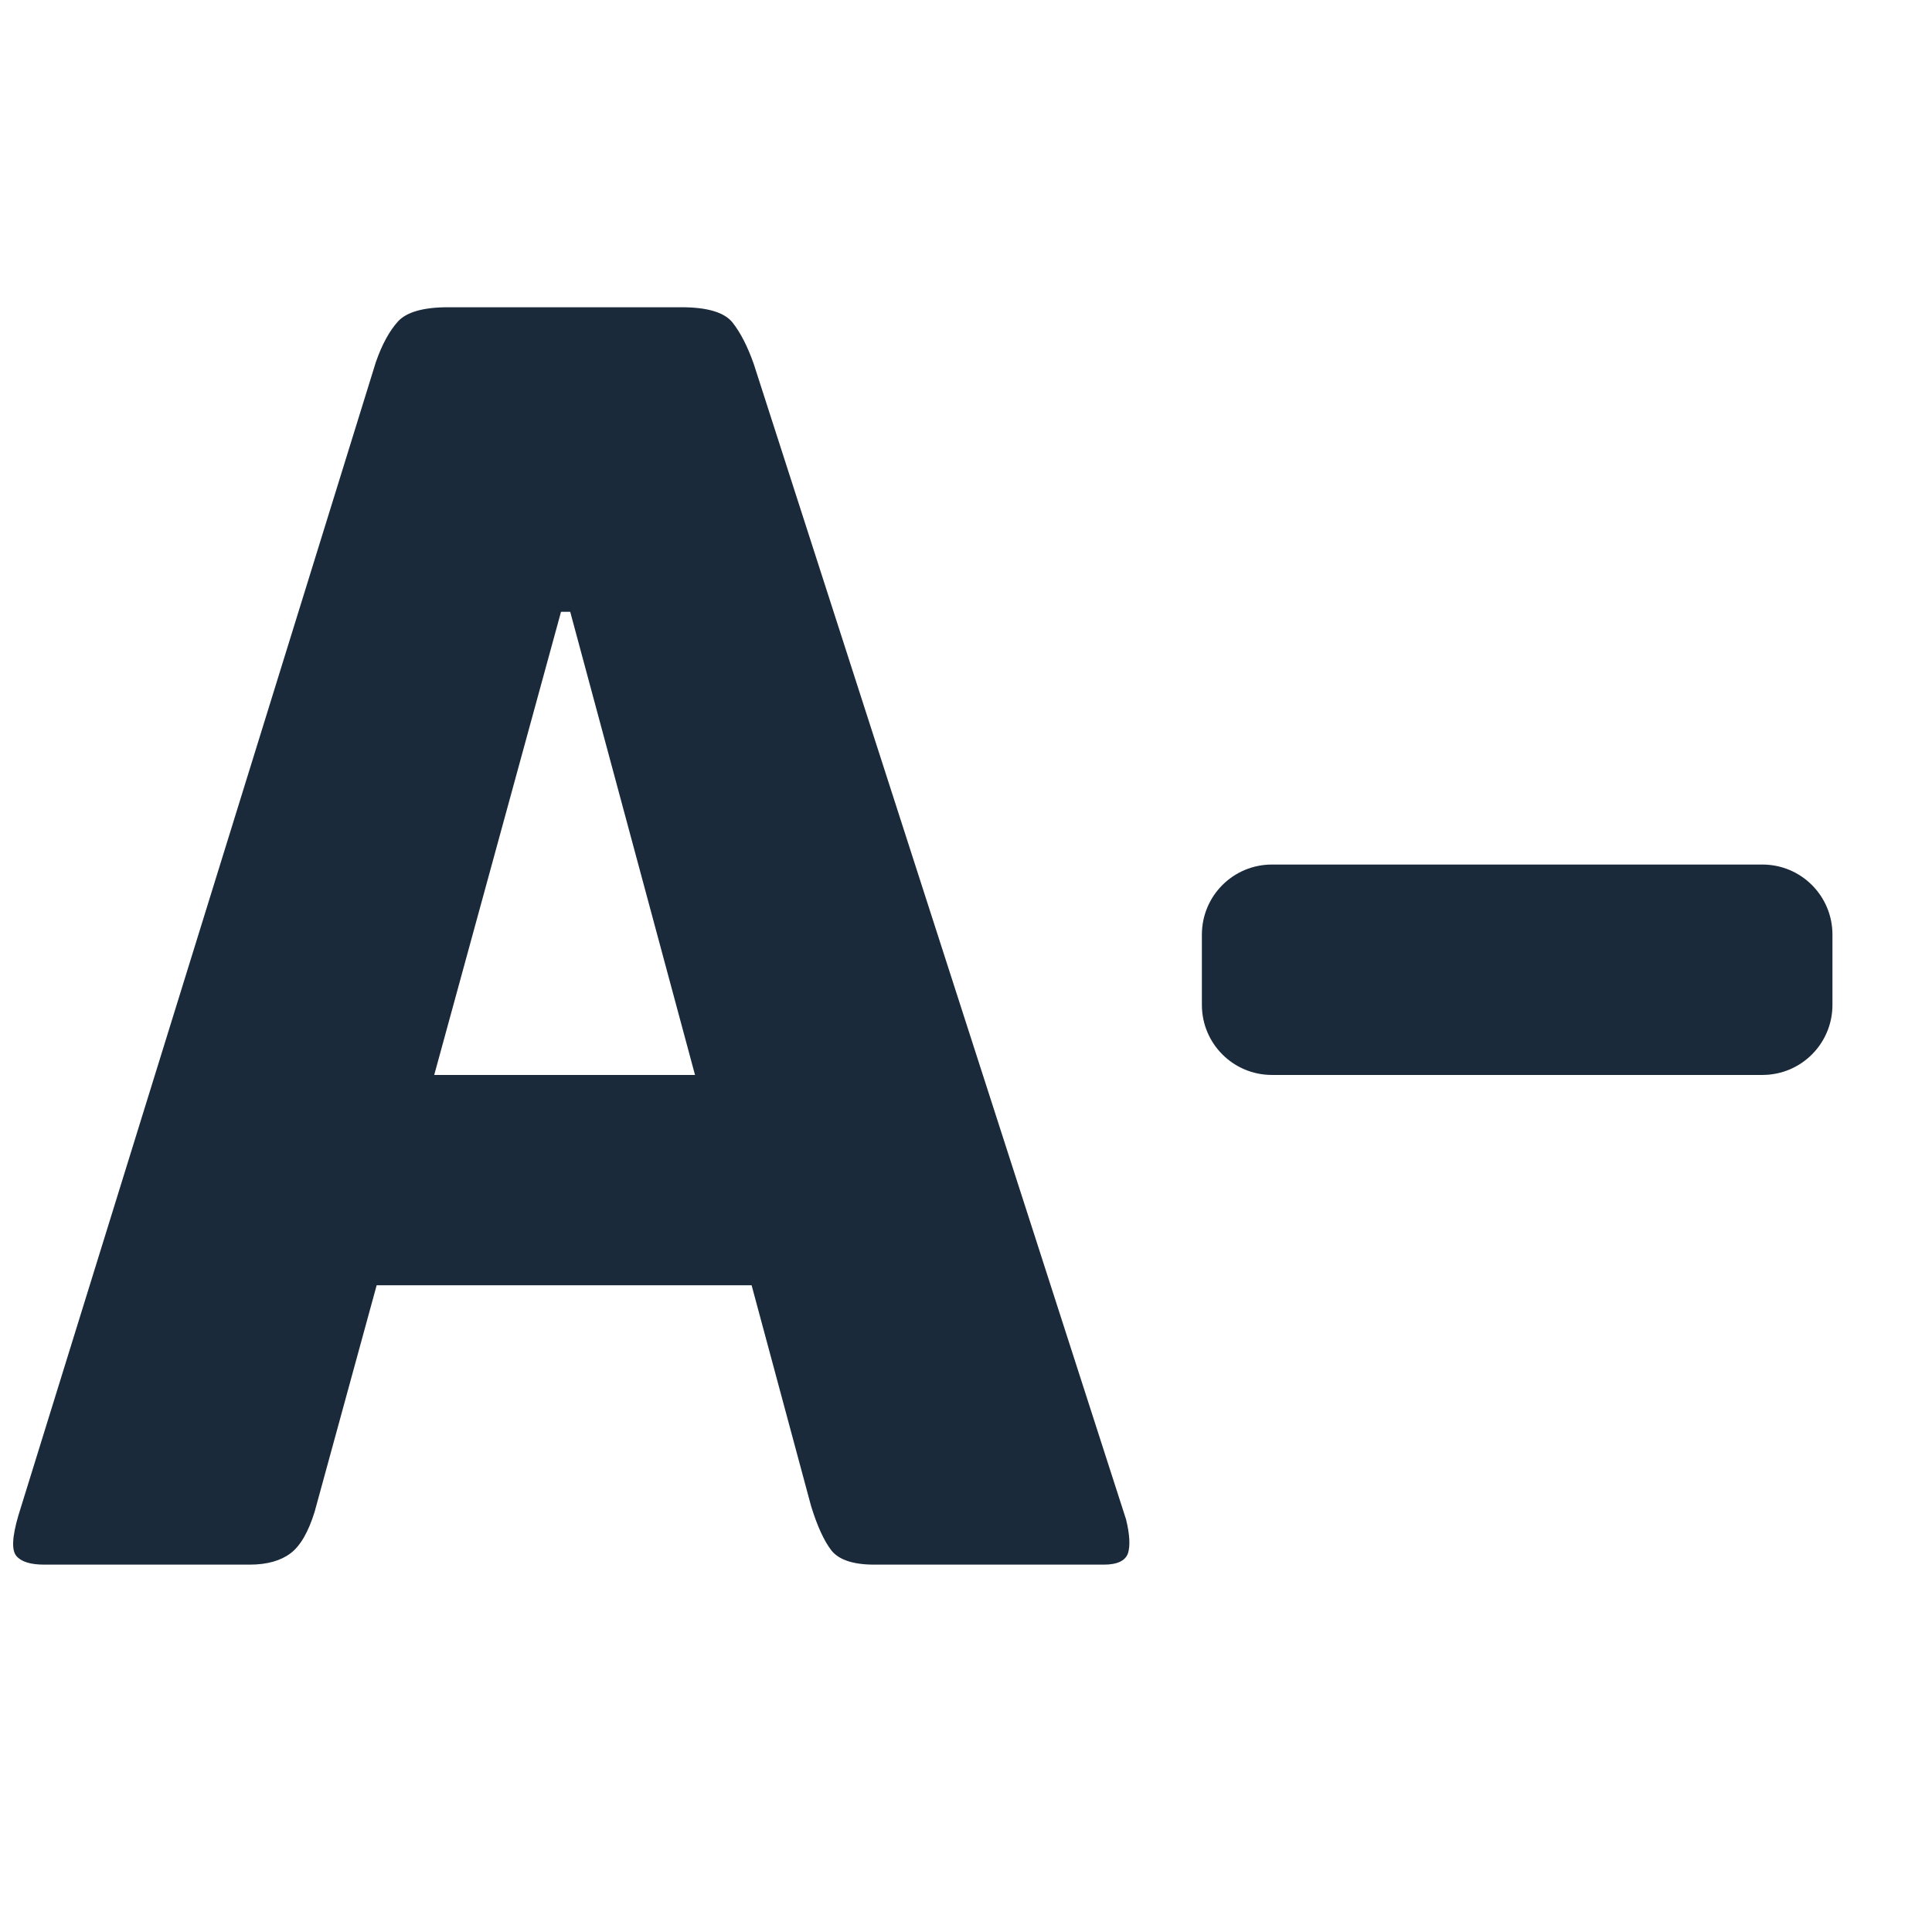 <?xml version="1.0" encoding="UTF-8" standalone="no"?>
<!DOCTYPE svg PUBLIC "-//W3C//DTD SVG 1.1//EN" "http://www.w3.org/Graphics/SVG/1.1/DTD/svg11.dtd">
<svg width="17px" height="17px" version="1.1" xmlns="http://www.w3.org/2000/svg" xmlns:xlink="http://www.w3.org/1999/xlink" xml:space="preserve" xmlns:serif="http://www.serif.com/" style="fill-rule:evenodd;clip-rule:evenodd;stroke-linejoin:round;stroke-miterlimit:2;">
    <g transform="matrix(1,0,0,1,-1415,-22)">
        <g transform="matrix(1,0,0,2.704,0,7.61702e-12)">
            <g id="reduce-font-size.svg" transform="matrix(0.651,0,0,0.241,1423.12,11.182)">
                <g transform="matrix(1,0,0,1,-12.296,-12.296)">
                    <g>
                        <path d="M24.591,12.278L24.591,13.225C24.591,13.749 24.168,14.172 23.644,14.172L17.015,14.172C16.491,14.172 16.068,13.749 16.068,13.225L16.068,12.278C16.068,11.754 16.491,11.331 17.015,11.331L23.644,11.331C24.168,11.331 24.591,11.754 24.591,12.278ZM15.043,20.173C15.093,20.376 15.101,20.531 15.069,20.631C15.034,20.731 14.926,20.784 14.743,20.784L11.638,20.784C11.354,20.784 11.162,20.719 11.061,20.593C10.961,20.464 10.869,20.263 10.786,19.994L9.982,17.012L4.914,17.012L4.076,20.069C3.992,20.341 3.884,20.53 3.75,20.631C3.617,20.731 3.433,20.784 3.199,20.784L0.421,20.784C0.237,20.784 0.112,20.746 0.046,20.669C-0.022,20.593 -0.014,20.411 0.071,20.121L4.903,4.547C4.986,4.309 5.086,4.126 5.203,3.997C5.319,3.871 5.545,3.806 5.88,3.806L9.035,3.806C9.385,3.806 9.615,3.876 9.723,4.011C9.831,4.147 9.927,4.334 10.011,4.572L15.043,20.173ZM9.217,14.172L7.53,7.918L7.406,7.918L5.692,14.172L9.217,14.172Z" style="fill:rgb(26,42,58);fill-rule:nonzero;"/>
                    </g>
                </g>
            </g>
        </g>
    </g>
</svg>
